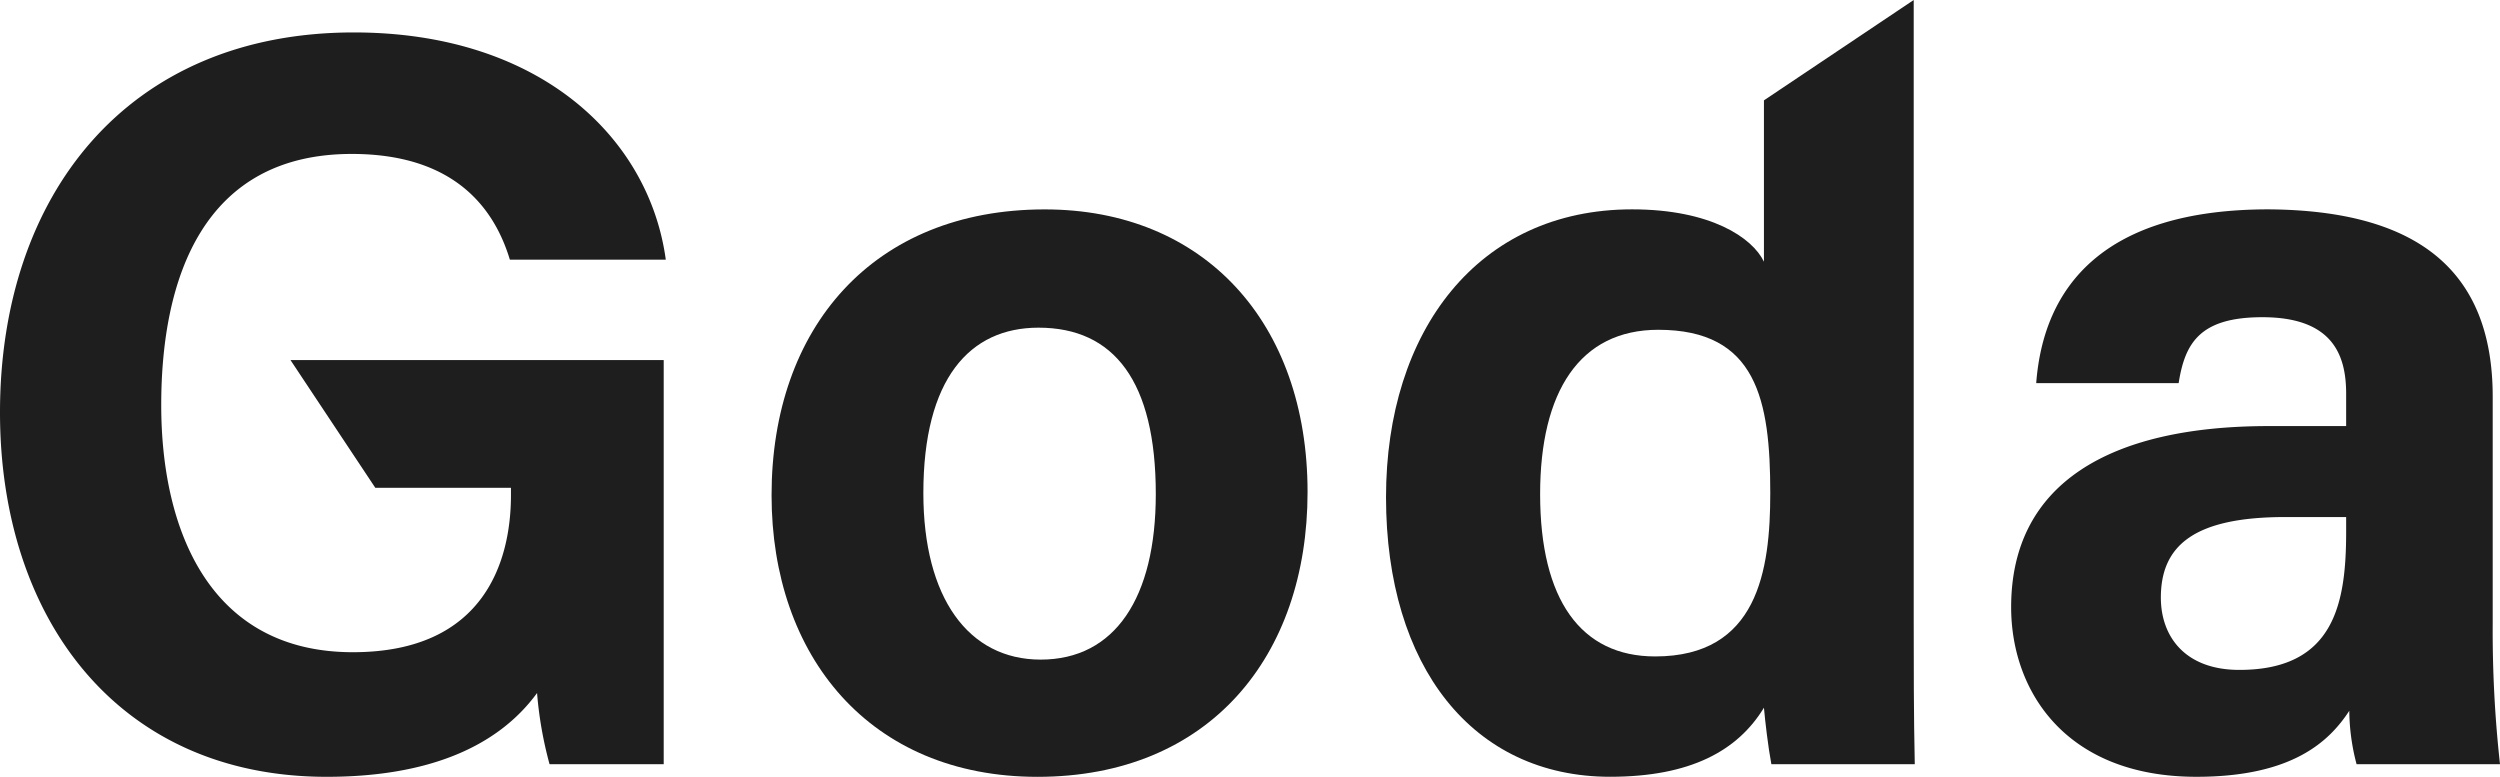 <svg id="Logo_green" data-name="Logo green" xmlns="http://www.w3.org/2000/svg" xmlns:xlink="http://www.w3.org/1999/xlink" width="120" height="37.286" viewBox="0 0 120 37.286">
  <defs>
    <clipPath id="clip-path">
      <rect id="Rectangle_7" data-name="Rectangle 7" width="120" height="37.286" fill="#1e1e1e"/>
    </clipPath>
  </defs>
  <g id="Group_19" data-name="Group 19" clip-path="url(#clip-path)">
    <path id="Path_5" data-name="Path 5" d="M31.858,35.58H26.379a18.537,18.537,0,0,1-.6-3.418c-1.91,2.613-5.28,4.022-10.1,4.022C5.63,36.183,0,28.544,0,18.694,0,8.3,6.079.454,16.985.454c8.894,0,14.17,5.026,14.973,10.906H24.473c-.7-2.314-2.517-5.074-7.587-5.074-7.138,0-9.147,5.976-9.147,12.058,0,5.979,2.311,11.859,9.2,11.859,6.384,0,7.587-4.474,7.587-7.539v-.353H18.014l-4.07-6.13H31.858Z" transform="translate(0 1.103)" fill="#1e1e1e"/>
    <path id="Path_6" data-name="Path 6" d="M36.53,16.5c0,7.893-4.721,13.67-12.963,13.67-8.04,0-12.765-5.777-12.765-13.519,0-8.04,4.875-13.718,13.114-13.718,7.642,0,12.614,5.427,12.614,13.567m-18.442.051c0,5.023,2.16,7.992,5.63,7.992,3.569,0,5.527-2.969,5.527-7.944,0-5.424-2.009-7.989-5.63-7.989-3.312,0-5.527,2.462-5.527,7.941" transform="translate(26.233 7.118)" fill="#1e1e1e"/>
    <path id="Path_7" data-name="Path 7" d="M44.732,0V29.547c0,2.362,0,4.773.051,7.135H37.9c-.154-.806-.305-2.109-.357-2.712-1.255,2.061-3.518,3.315-7.385,3.315-6.583,0-10.755-5.277-10.755-13.419,0-7.989,4.423-13.817,11.811-13.817,3.768,0,5.777,1.358,6.329,2.513V4.817ZM32.32,31.509c4.927,0,5.527-4.121,5.527-7.841,0-4.471-.651-7.838-5.376-7.838C28.7,15.83,26.8,18.8,26.8,23.719c0,5.074,1.958,7.79,5.523,7.79" transform="translate(47.126)" fill="#1e1e1e"/>
    <path id="Path_8" data-name="Path 8" d="M51.271,22.83a58.037,58.037,0,0,0,.35,6.734H44.737A10.276,10.276,0,0,1,44.387,27c-.953,1.457-2.715,3.168-7.337,3.168-6.281,0-8.894-4.121-8.894-8.143,0-5.928,4.721-8.691,12.36-8.691h3.72V11.777c0-1.858-.651-3.669-4.022-3.669-3.014,0-3.717,1.255-4.018,3.165H29.359c.353-4.625,3.219-8.342,11.157-8.342,6.933.051,10.755,2.763,10.755,8.993ZM44.236,17.7H41.318c-4.368,0-5.976,1.358-5.976,3.867,0,1.862,1.155,3.47,3.768,3.47,4.574,0,5.126-3.216,5.126-6.631Z" transform="translate(68.379 7.118)" fill="#1e1e1e"/>
  </g>
</svg>

